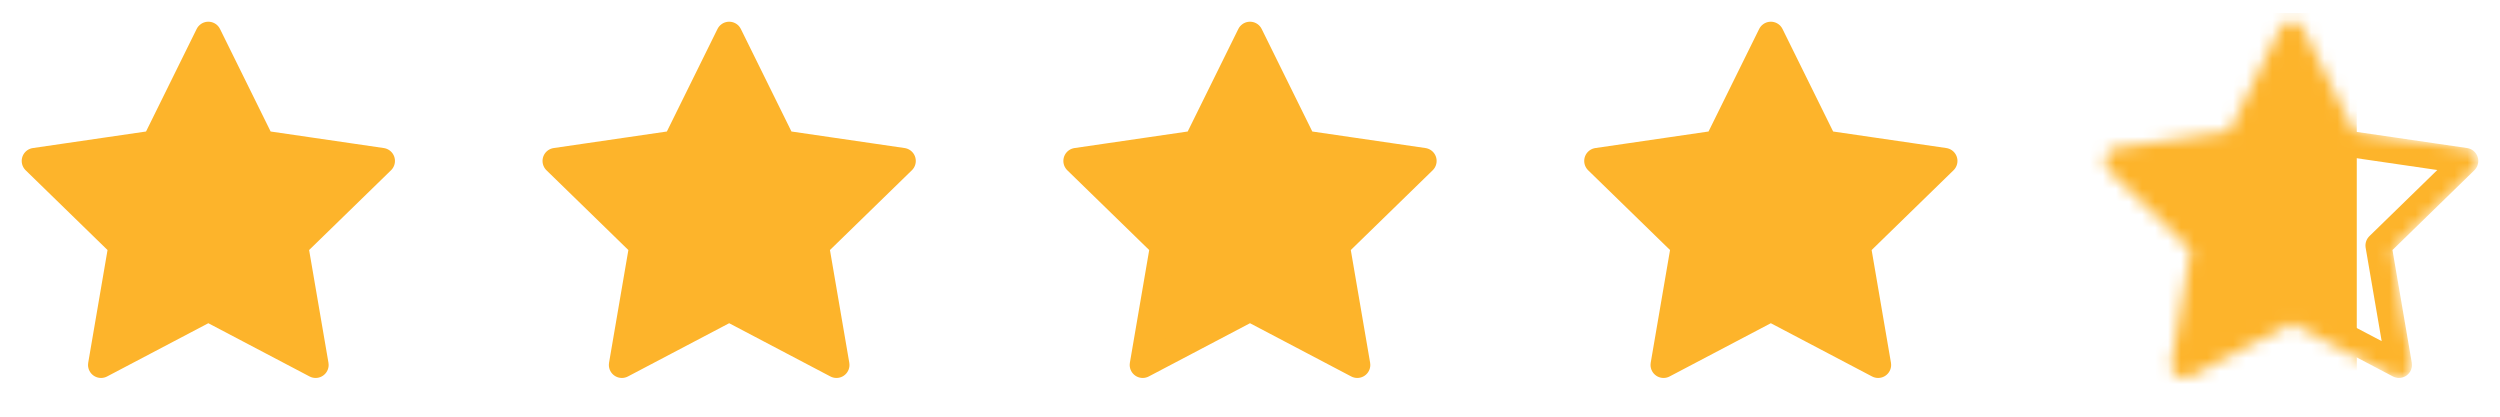 <svg width="192" height="32" viewBox="0 0 192 32" fill="none" xmlns="http://www.w3.org/2000/svg">
<path d="M16 2.667L20.12 11.013L29.333 12.36L22.666 18.853L24.24 28.027L16 23.693L7.76 28.027L9.333 18.853L2.667 12.36L11.88 11.013L16 2.667Z" fill="#FDB42B" stroke="#FDB42B" stroke-width="2" stroke-linecap="round" stroke-linejoin="round"/>
<path d="M56 2.667L60.12 11.013L69.333 12.36L62.666 18.853L64.24 28.027L56 23.693L47.76 28.027L49.333 18.853L42.666 12.36L51.88 11.013L56 2.667Z" fill="#FDB42B" stroke="#FDB42B" stroke-width="2" stroke-linecap="round" stroke-linejoin="round"/>
<path d="M96 2.667L100.12 11.013L109.333 12.36L102.667 18.853L104.24 28.027L96 23.693L87.76 28.027L89.333 18.853L82.666 12.36L91.88 11.013L96 2.667Z" fill="#FDB42B" stroke="#FDB42B" stroke-width="2" stroke-linecap="round" stroke-linejoin="round"/>
<path d="M136 2.667L140.12 11.013L149.333 12.36L142.667 18.853L144.24 28.027L136 23.693L127.76 28.027L129.333 18.853L122.667 12.36L131.88 11.013L136 2.667Z" fill="#FDB42B" stroke="#FDB42B" stroke-width="2" stroke-linecap="round" stroke-linejoin="round"/>
<mask id="mask0_5883_54034" style="mask-type:alpha" maskUnits="userSpaceOnUse" x="161" y="1" width="30" height="29">
<path d="M176 2.667L180.12 11.013L189.333 12.36L182.667 18.853L184.24 28.027L176 23.693L167.76 28.027L169.333 18.853L162.667 12.36L171.88 11.013L176 2.667Z" fill="#FF492C" stroke="#FF492C" stroke-width="2" stroke-linecap="round" stroke-linejoin="round"/>
</mask>
<g mask="url(#mask0_5883_54034)">
<rect x="160" y="1" width="21" height="30" fill="#FDB42B"/>
<path d="M176 2.667L180.12 11.013L189.333 12.36L182.667 18.853L184.24 28.026L176 23.693L167.76 28.026L169.333 18.853L162.667 12.36L171.88 11.013L176 2.667Z" stroke="#FDB42B" stroke-width="2" stroke-linecap="round" stroke-linejoin="round"/>
</g>
</svg>
